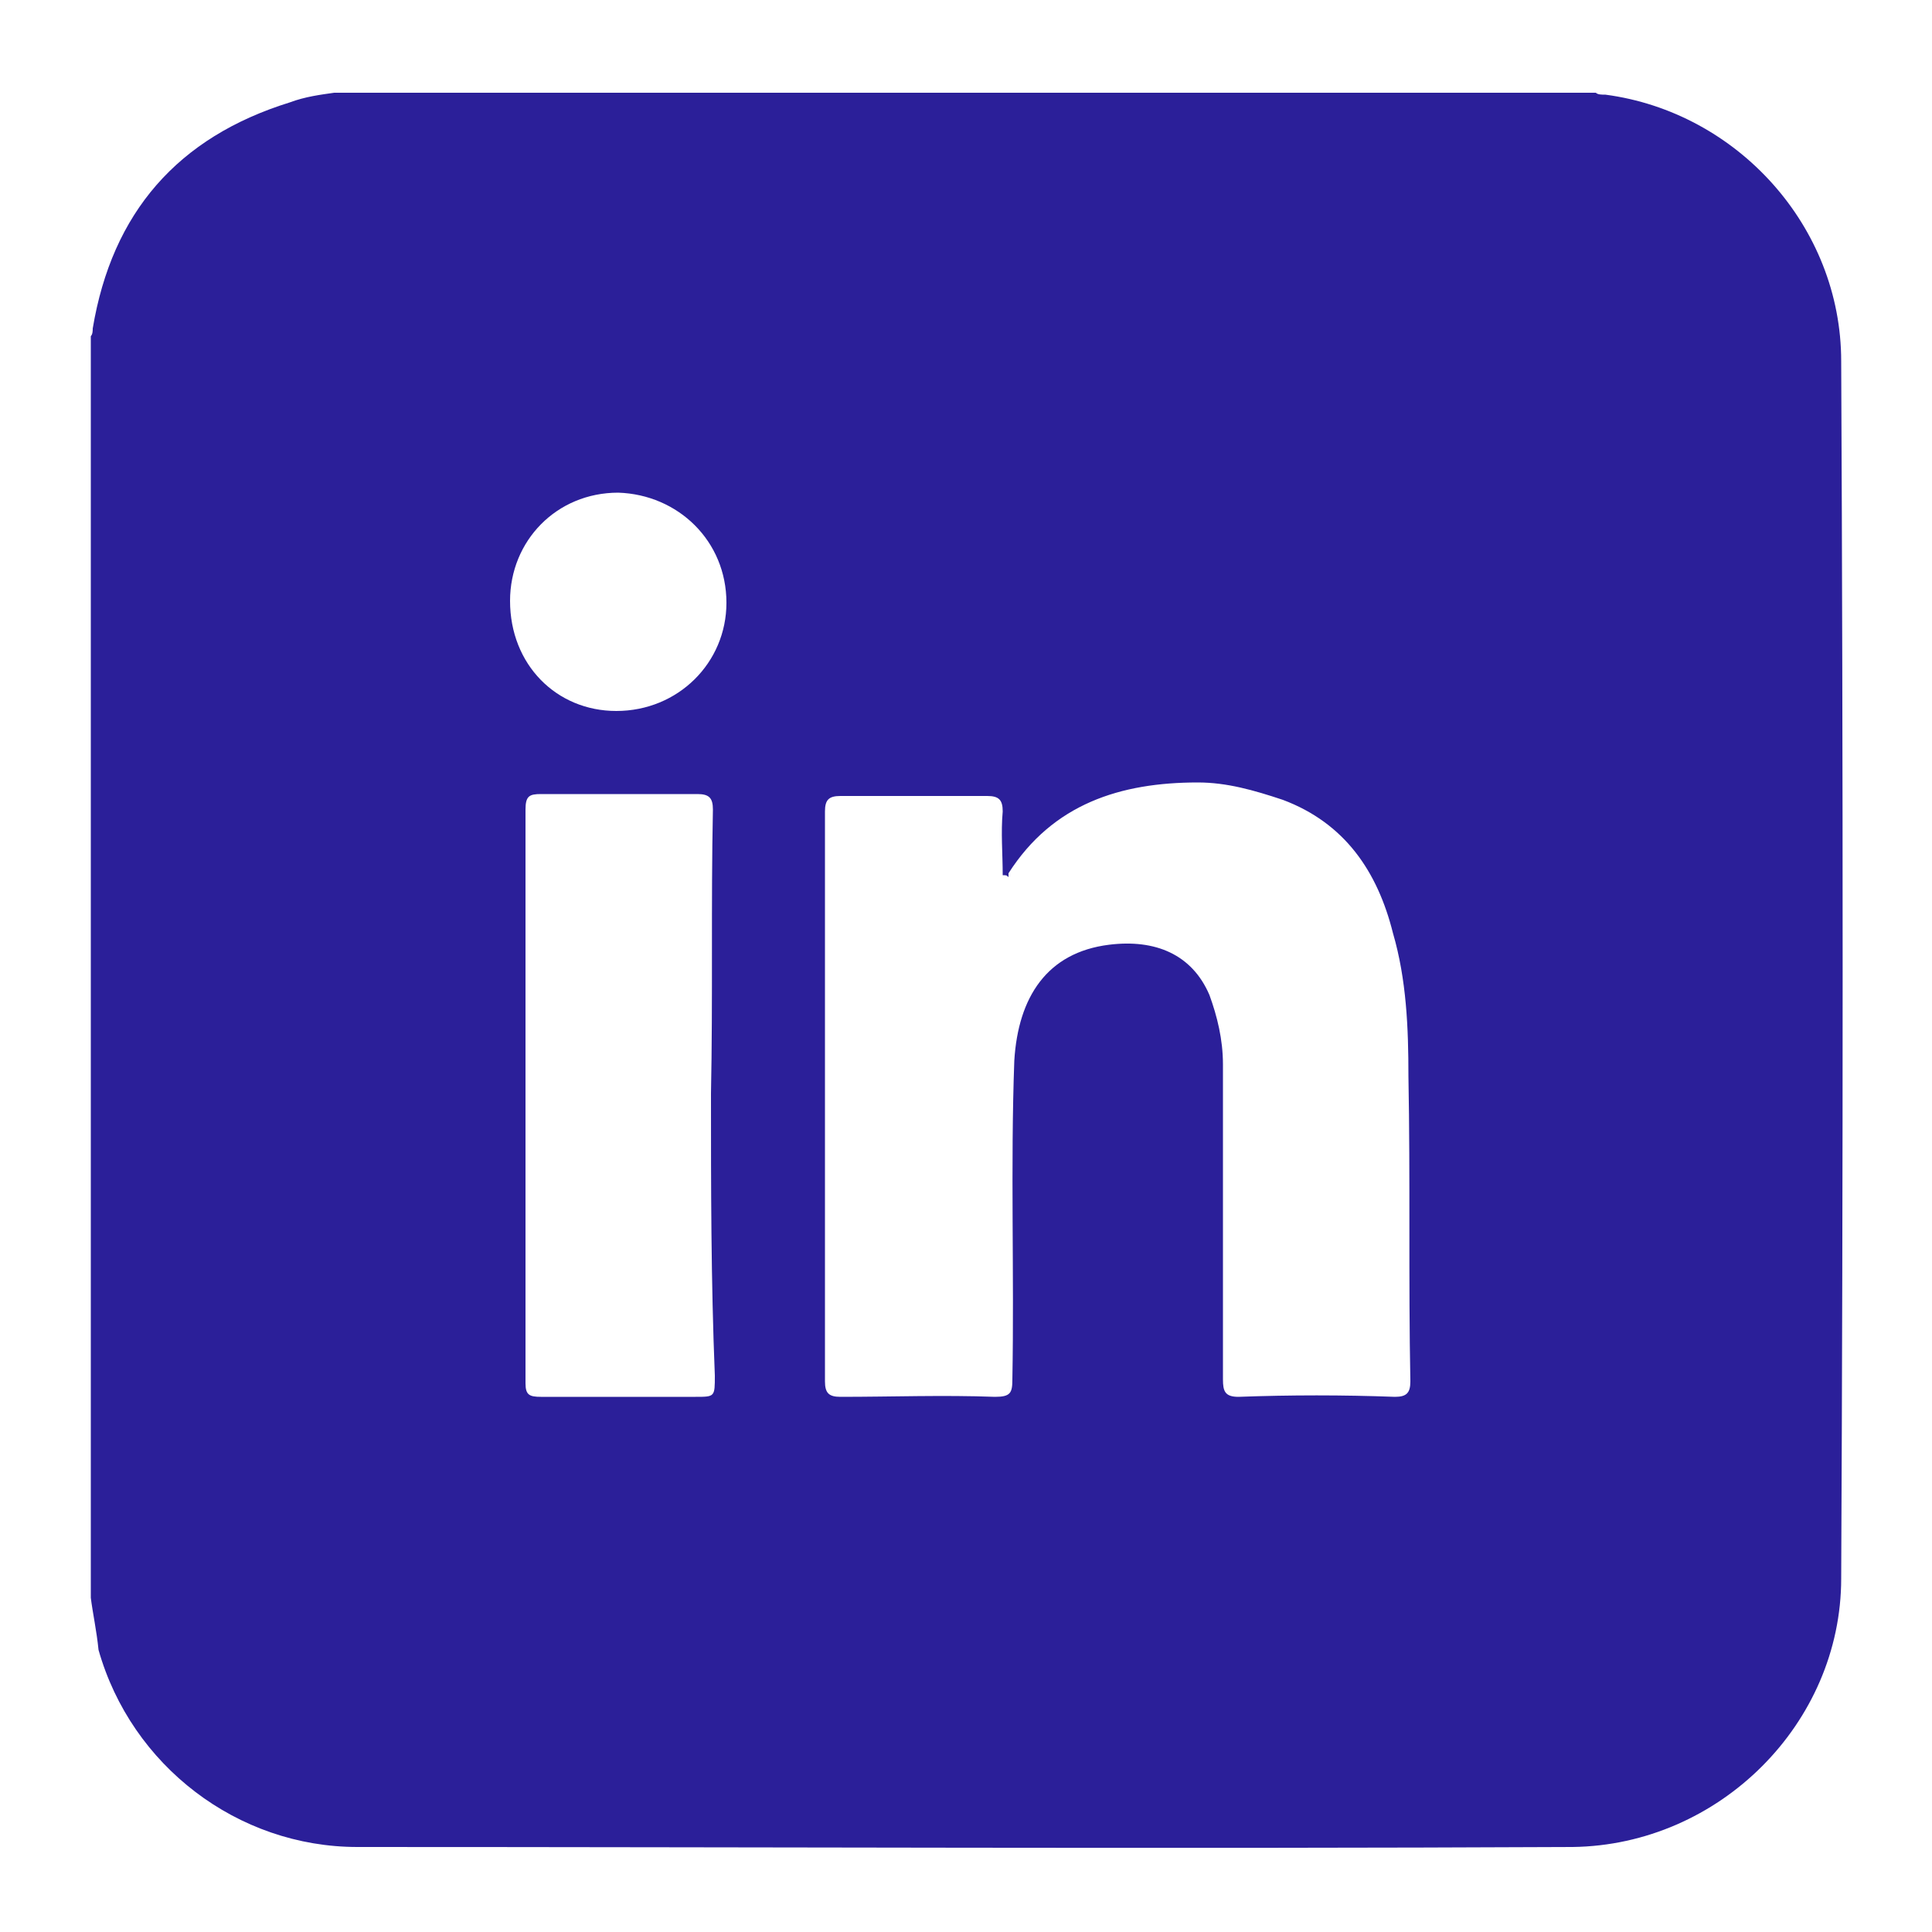 <?xml version="1.0" encoding="utf-8"?>
<!-- Generator: $$$/GeneralStr/196=Adobe Illustrator 27.6.0, SVG Export Plug-In . SVG Version: 6.00 Build 0)  -->
<svg version="1.1" id="Ebene_1" xmlns="http://www.w3.org/2000/svg" xmlns:xlink="http://www.w3.org/1999/xlink" x="0px" y="0px"
	 viewBox="0 0 100 100" style="enable-background:new 0 0 100 100;" xml:space="preserve">
<style type="text/css">
	.st0{fill:#2B1F99;}
</style>
<g>
	<path class="st0" d="M4.7,82.7c0-21.8,0-43.6,0-65.3c0.1-0.1,0.1-0.3,0.1-0.4c1-6,4.4-9.9,10.2-11.7c0.8-0.3,1.6-0.4,2.3-0.5
		c21.8,0,43.6,0,65.3,0c0.1,0.1,0.3,0.1,0.5,0.1c6.8,0.9,12.2,6.8,12.2,13.8c0.1,21,0.1,42,0,63c0,7.5-6.3,13.8-13.9,13.9
		c-21,0.1-41.9,0-62.9,0c-6.2,0-11.7-4.2-13.4-10.2C5,84.4,4.8,83.5,4.7,82.7z M52.2,45.4c-0.1-0.1-0.1-0.1-0.3-0.1
		c0-1.1-0.1-2.2,0-3.3c0-0.6-0.2-0.8-0.8-0.8c-2.5,0-5.1,0-7.6,0c-0.6,0-0.8,0.2-0.8,0.8c0,9.8,0,19.6,0,29.5c0,0.6,0.2,0.8,0.8,0.8
		c2.7,0,5.3-0.1,8,0c0.8,0,0.9-0.2,0.9-0.9c0.1-5.5-0.1-11,0.1-16.5c0.2-3.3,1.7-5.6,4.9-6c2.4-0.3,4.3,0.5,5.2,2.6
		c0.4,1.1,0.7,2.3,0.7,3.6c0,5.4,0,10.9,0,16.3c0,0.6,0.1,0.9,0.8,0.9c2.7-0.1,5.4-0.1,8.1,0c0.6,0,0.8-0.2,0.8-0.8
		c-0.1-5.2,0-10.5-0.1-15.8c0-2.5-0.1-5-0.8-7.4c-0.8-3.2-2.5-5.7-5.7-6.9c-1.5-0.5-2.9-0.9-4.4-0.9c-4,0-7.5,1.1-9.8,4.7
		C52.2,45.2,52.2,45.3,52.2,45.4z M36.8,56.6C36.8,56.6,36.8,56.6,36.8,56.6c0.1-4.9,0-9.8,0.1-14.7c0-0.6-0.2-0.8-0.8-0.8
		c-2.7,0-5.4,0-8.1,0c-0.6,0-0.8,0.1-0.8,0.8c0,9.9,0,19.8,0,29.7c0,0.6,0.2,0.7,0.8,0.7c2.7,0,5.3,0,8,0c1,0,1,0,1-1.1
		C36.8,66.3,36.8,61.4,36.8,56.6z M31.9,36.8c3.2,0,5.7-2.5,5.7-5.6c0-3.2-2.5-5.6-5.6-5.7c-3.2,0-5.6,2.5-5.6,5.6
		C26.4,34.4,28.8,36.8,31.9,36.8z"/>
</g>
</svg>
